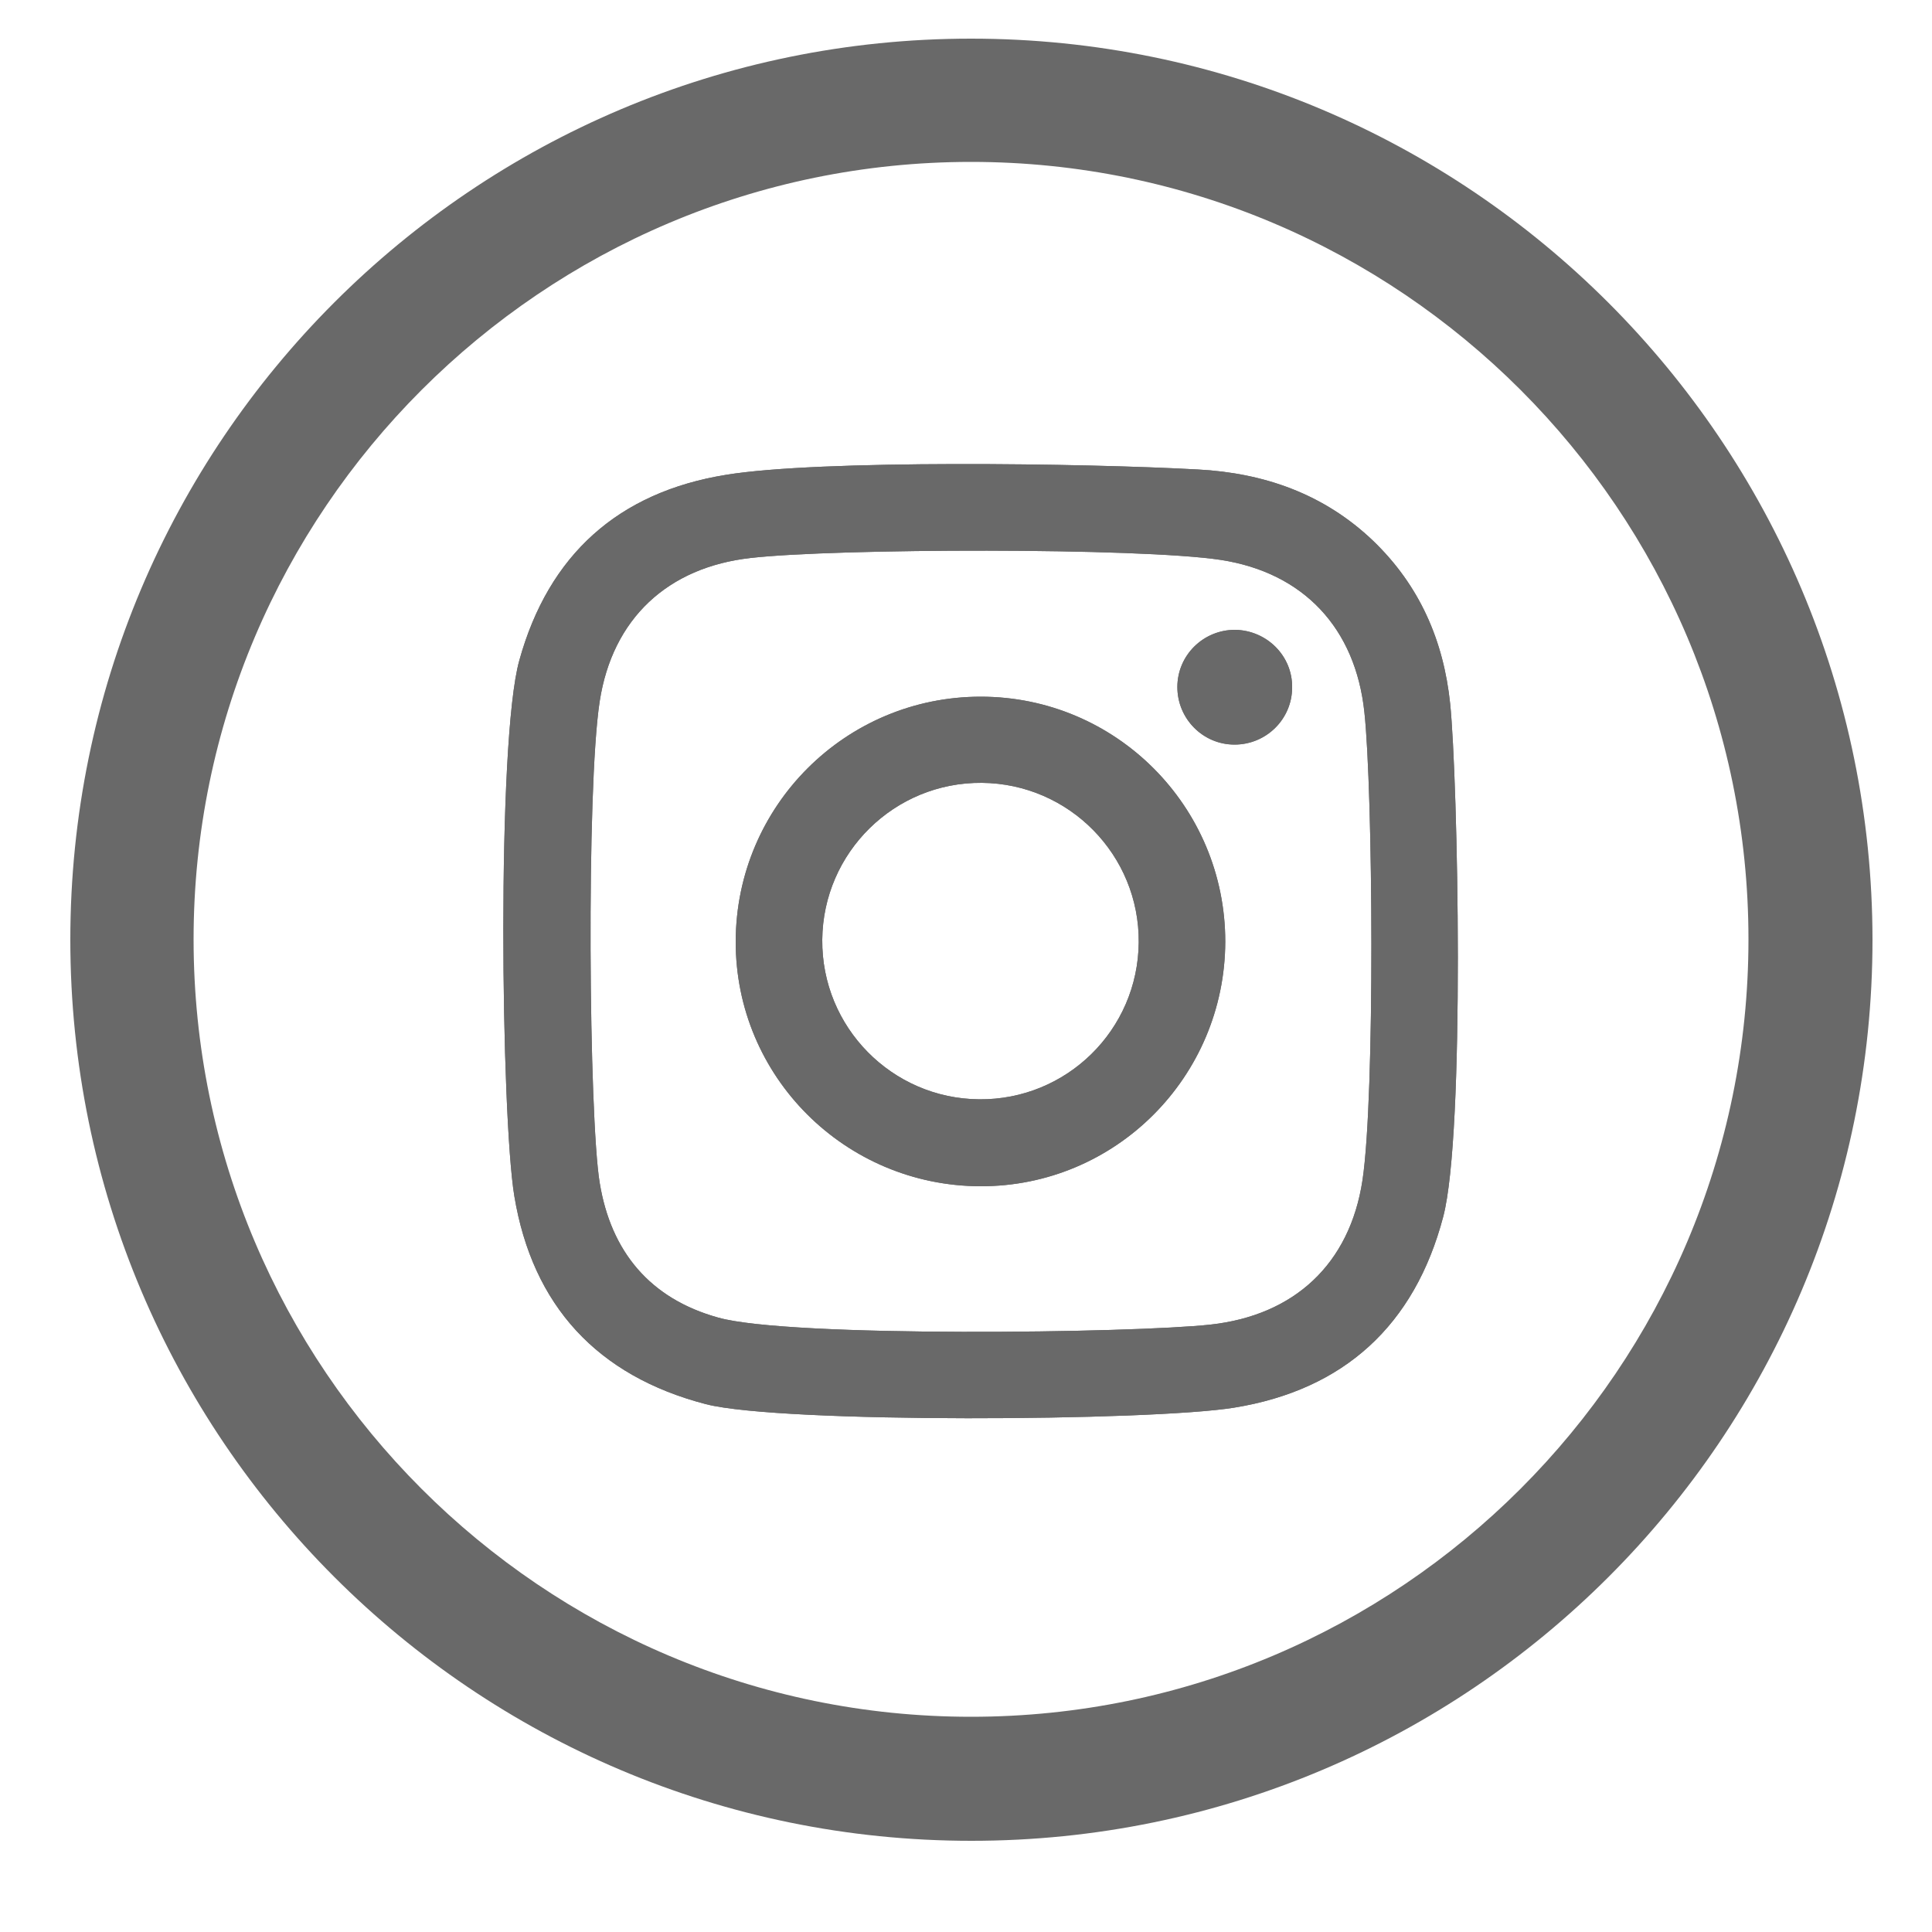 <?xml version="1.0" encoding="utf-8"?>
<!-- Generator: Adobe Illustrator 25.2.3, SVG Export Plug-In . SVG Version: 6.00 Build 0)  -->
<svg version="1.1" id="Capa_1" xmlns="http://www.w3.org/2000/svg" xmlns:xlink="http://www.w3.org/1999/xlink" x="0px" y="0px"
	 viewBox="0 0 500 500" style="enable-background:new 0 0 500 500;" xml:space="preserve">
<style type="text/css">
	.st0{fill:#696969;}
</style>
<g>
	<path class="st0" d="M251.3,41.9c111,0,201.2,90.3,201.2,201.2c0,111-90.3,201.2-201.2,201.2c-111,0-201.2-90.3-201.2-201.2
		C50.1,132.2,140.4,41.9,251.3,41.9 M251.3,10C122.6,10,18.2,114.4,18.2,243.2c0,128.8,104.4,233.2,233.2,233.2
		s233.2-104.4,233.2-233.2C484.5,114.4,380.1,10,251.3,10L251.3,10z"/>
	<path class="st0" d="M375.3,182.1c-1.7-16.3-7.9-30.6-20-42.2c-12.7-12.1-28.2-17.5-45.3-18.4c-29-1.6-98-2.6-122.2,1.4
		c-27.7,4.5-45.8,20.6-53.4,48c-5.9,21-4.7,117.9-1.3,138.6c4.7,28.4,21.5,46.6,49.6,53.9c19.5,5,115.2,4.4,136.7,0.9
		c28.4-4.6,46.7-21.3,54.1-49.4C379.2,293.3,377.3,201.6,375.3,182.1z M352.6,305.5c-3.3,21.6-17.6,34.9-39.3,37.3
		c-19.9,2.2-108.9,3.4-127.4-1.8c-17.7-4.9-27.8-17.1-30.7-34.9c-2.8-17-3.5-101.9,0-124.6c3.3-21.4,17.6-34.7,39.1-37.1
		c21.9-2.5,100.6-2.7,121.6,0.5c21.5,3.3,34.9,17.7,37.2,39.4C355.3,204.5,355.9,283.7,352.6,305.5z M253.8,180.3
		c-35,0-63.3,28.3-63.4,63.3s28.3,63.3,63.3,63.4s63.3-28.3,63.4-63.3C317.1,208.7,288.8,180.3,253.8,180.3z M253.4,284.5
		c-22.6-0.2-40.8-18.7-40.6-41.3c0.2-22.6,18.7-40.8,41.3-40.6c22.6,0.2,40.8,18.7,40.6,41.3C294.5,266.6,276,284.7,253.4,284.5z
		 M334.4,177.9c0,8.2-6.7,14.8-14.9,14.8c-8.2,0-14.8-6.7-14.8-14.9c0-8.2,6.7-14.8,14.9-14.8C327.8,163.1,334.5,169.7,334.4,177.9z
		"/>
	<path class="st0" d="M375.3,182.1c-1.7-16.3-7.9-30.6-20-42.2c-12.7-12.1-28.2-17.5-45.3-18.4c-29-1.6-98-2.6-122.2,1.4
		c-27.7,4.5-45.8,20.6-53.4,48c-5.9,21-4.7,117.9-1.3,138.6c4.7,28.4,21.5,46.6,49.6,53.9c19.5,5,115.2,4.4,136.7,0.9
		c28.4-4.6,46.7-21.3,54.1-49.4C379.2,293.3,377.3,201.6,375.3,182.1z M352.6,305.5c-3.3,21.6-17.6,34.9-39.3,37.3
		c-19.9,2.2-108.9,3.4-127.4-1.8c-17.7-4.9-27.8-17.1-30.7-34.9c-2.8-17-3.5-101.9,0-124.6c3.3-21.4,17.6-34.7,39.1-37.1
		c21.9-2.5,100.6-2.7,121.6,0.5c21.5,3.3,34.9,17.7,37.2,39.4C355.3,204.5,355.9,283.7,352.6,305.5z M253.8,180.3
		c-35,0-63.3,28.3-63.4,63.3s28.3,63.3,63.3,63.4s63.3-28.3,63.4-63.3C317.1,208.7,288.8,180.3,253.8,180.3z M253.4,284.5
		c-22.6-0.2-40.8-18.7-40.6-41.3c0.2-22.6,18.7-40.8,41.3-40.6c22.6,0.2,40.8,18.7,40.6,41.3C294.5,266.6,276,284.7,253.4,284.5z
		 M334.4,177.9c0,8.2-6.7,14.8-14.9,14.8c-8.2,0-14.8-6.7-14.8-14.9c0-8.2,6.7-14.8,14.9-14.8C327.8,163.1,334.5,169.7,334.4,177.9z
		"/>
</g>
</svg>

